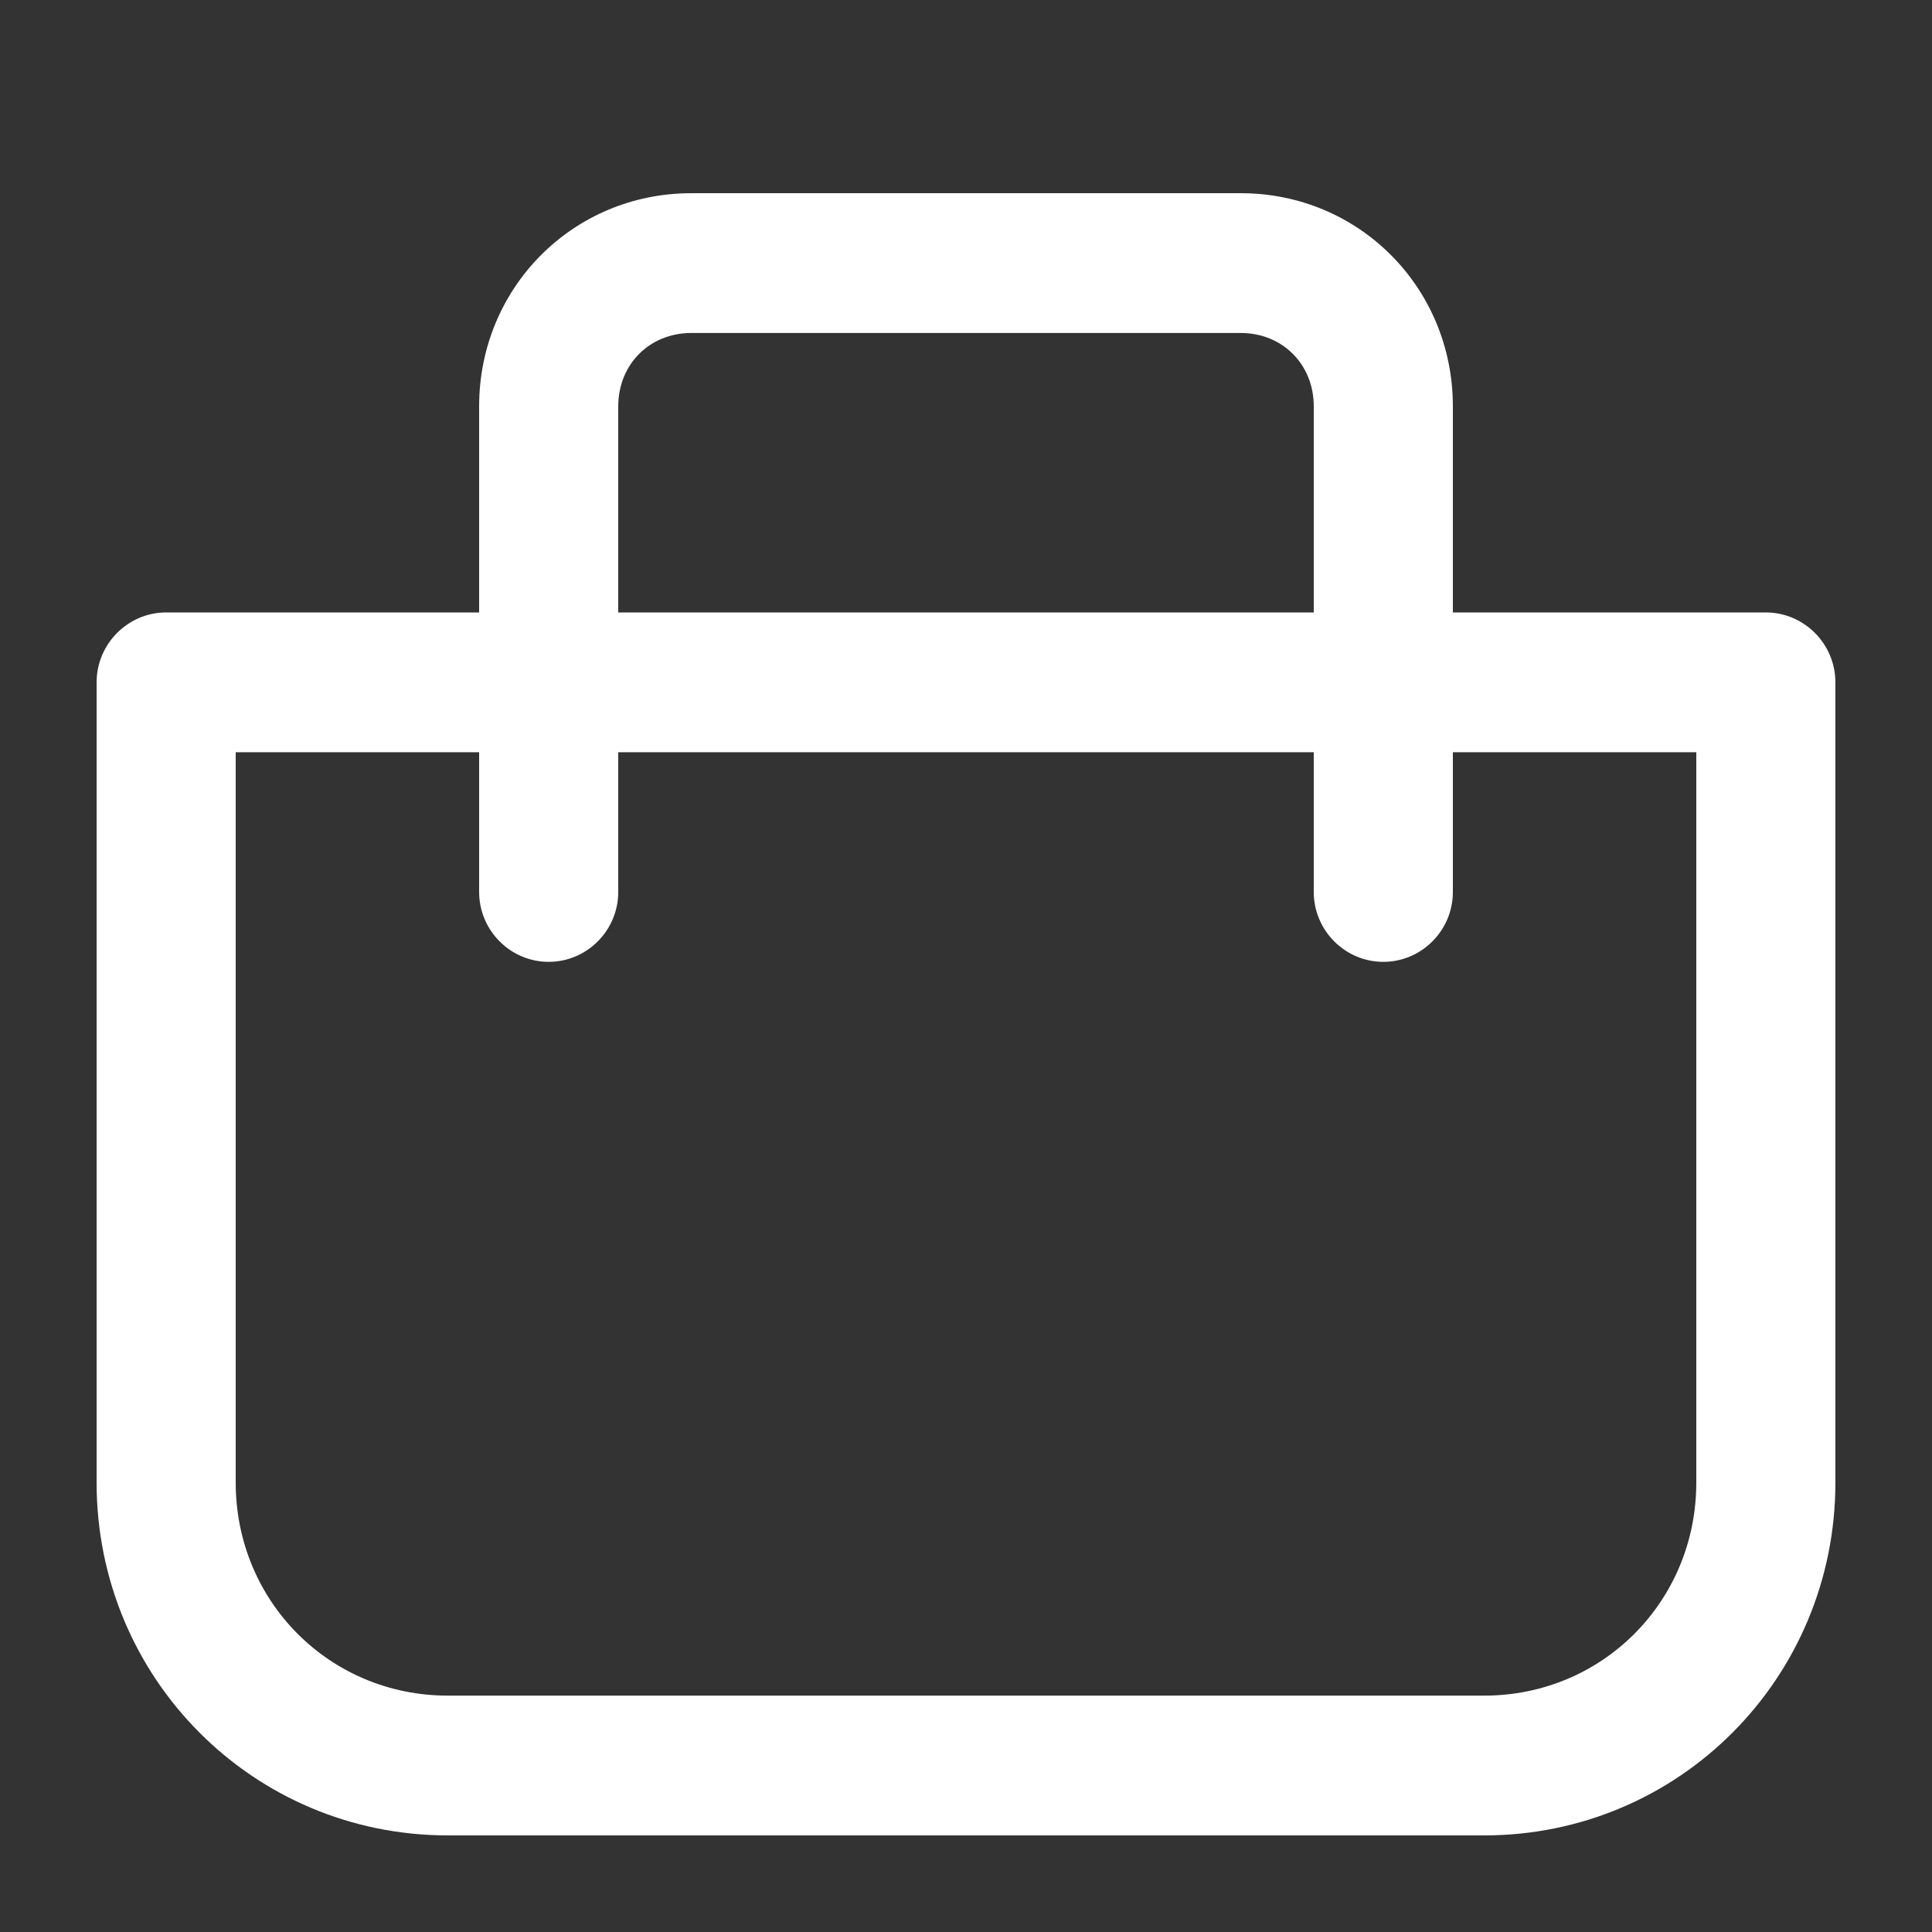 <svg width="20" height="20" viewBox="0 0 20 20" fill="none" xmlns="http://www.w3.org/2000/svg">
<rect x="0" y="0" width="20" height="20" fill="#333333" stroke="none"/>
<path d="M4.636 19H15.364C17.38 19 19 17.372 19 15.347V7.064C19 6.666 18.676 6.34 18.28 6.34H15.04V4.206C15.04 2.977 14.068 2 12.844 2H7.156C5.932 2 4.96 2.977 4.96 4.206V6.34H1.72C1.324 6.34 1 6.666 1 7.064V15.347C1 17.372 2.62 19 4.636 19ZM6.4 4.206C6.4 3.772 6.724 3.447 7.156 3.447H12.844C13.276 3.447 13.6 3.772 13.6 4.206V6.34H6.4V4.206ZM2.44 7.787H4.96V9.234C4.96 9.632 5.284 9.957 5.68 9.957C6.076 9.957 6.4 9.632 6.4 9.234V7.787H13.6V9.234C13.6 9.632 13.924 9.957 14.32 9.957C14.716 9.957 15.04 9.632 15.04 9.234V7.787H17.56V15.347C17.56 16.577 16.588 17.553 15.364 17.553H4.636C3.412 17.553 2.44 16.577 2.44 15.347V7.787Z" fill="white"/>
</svg>
